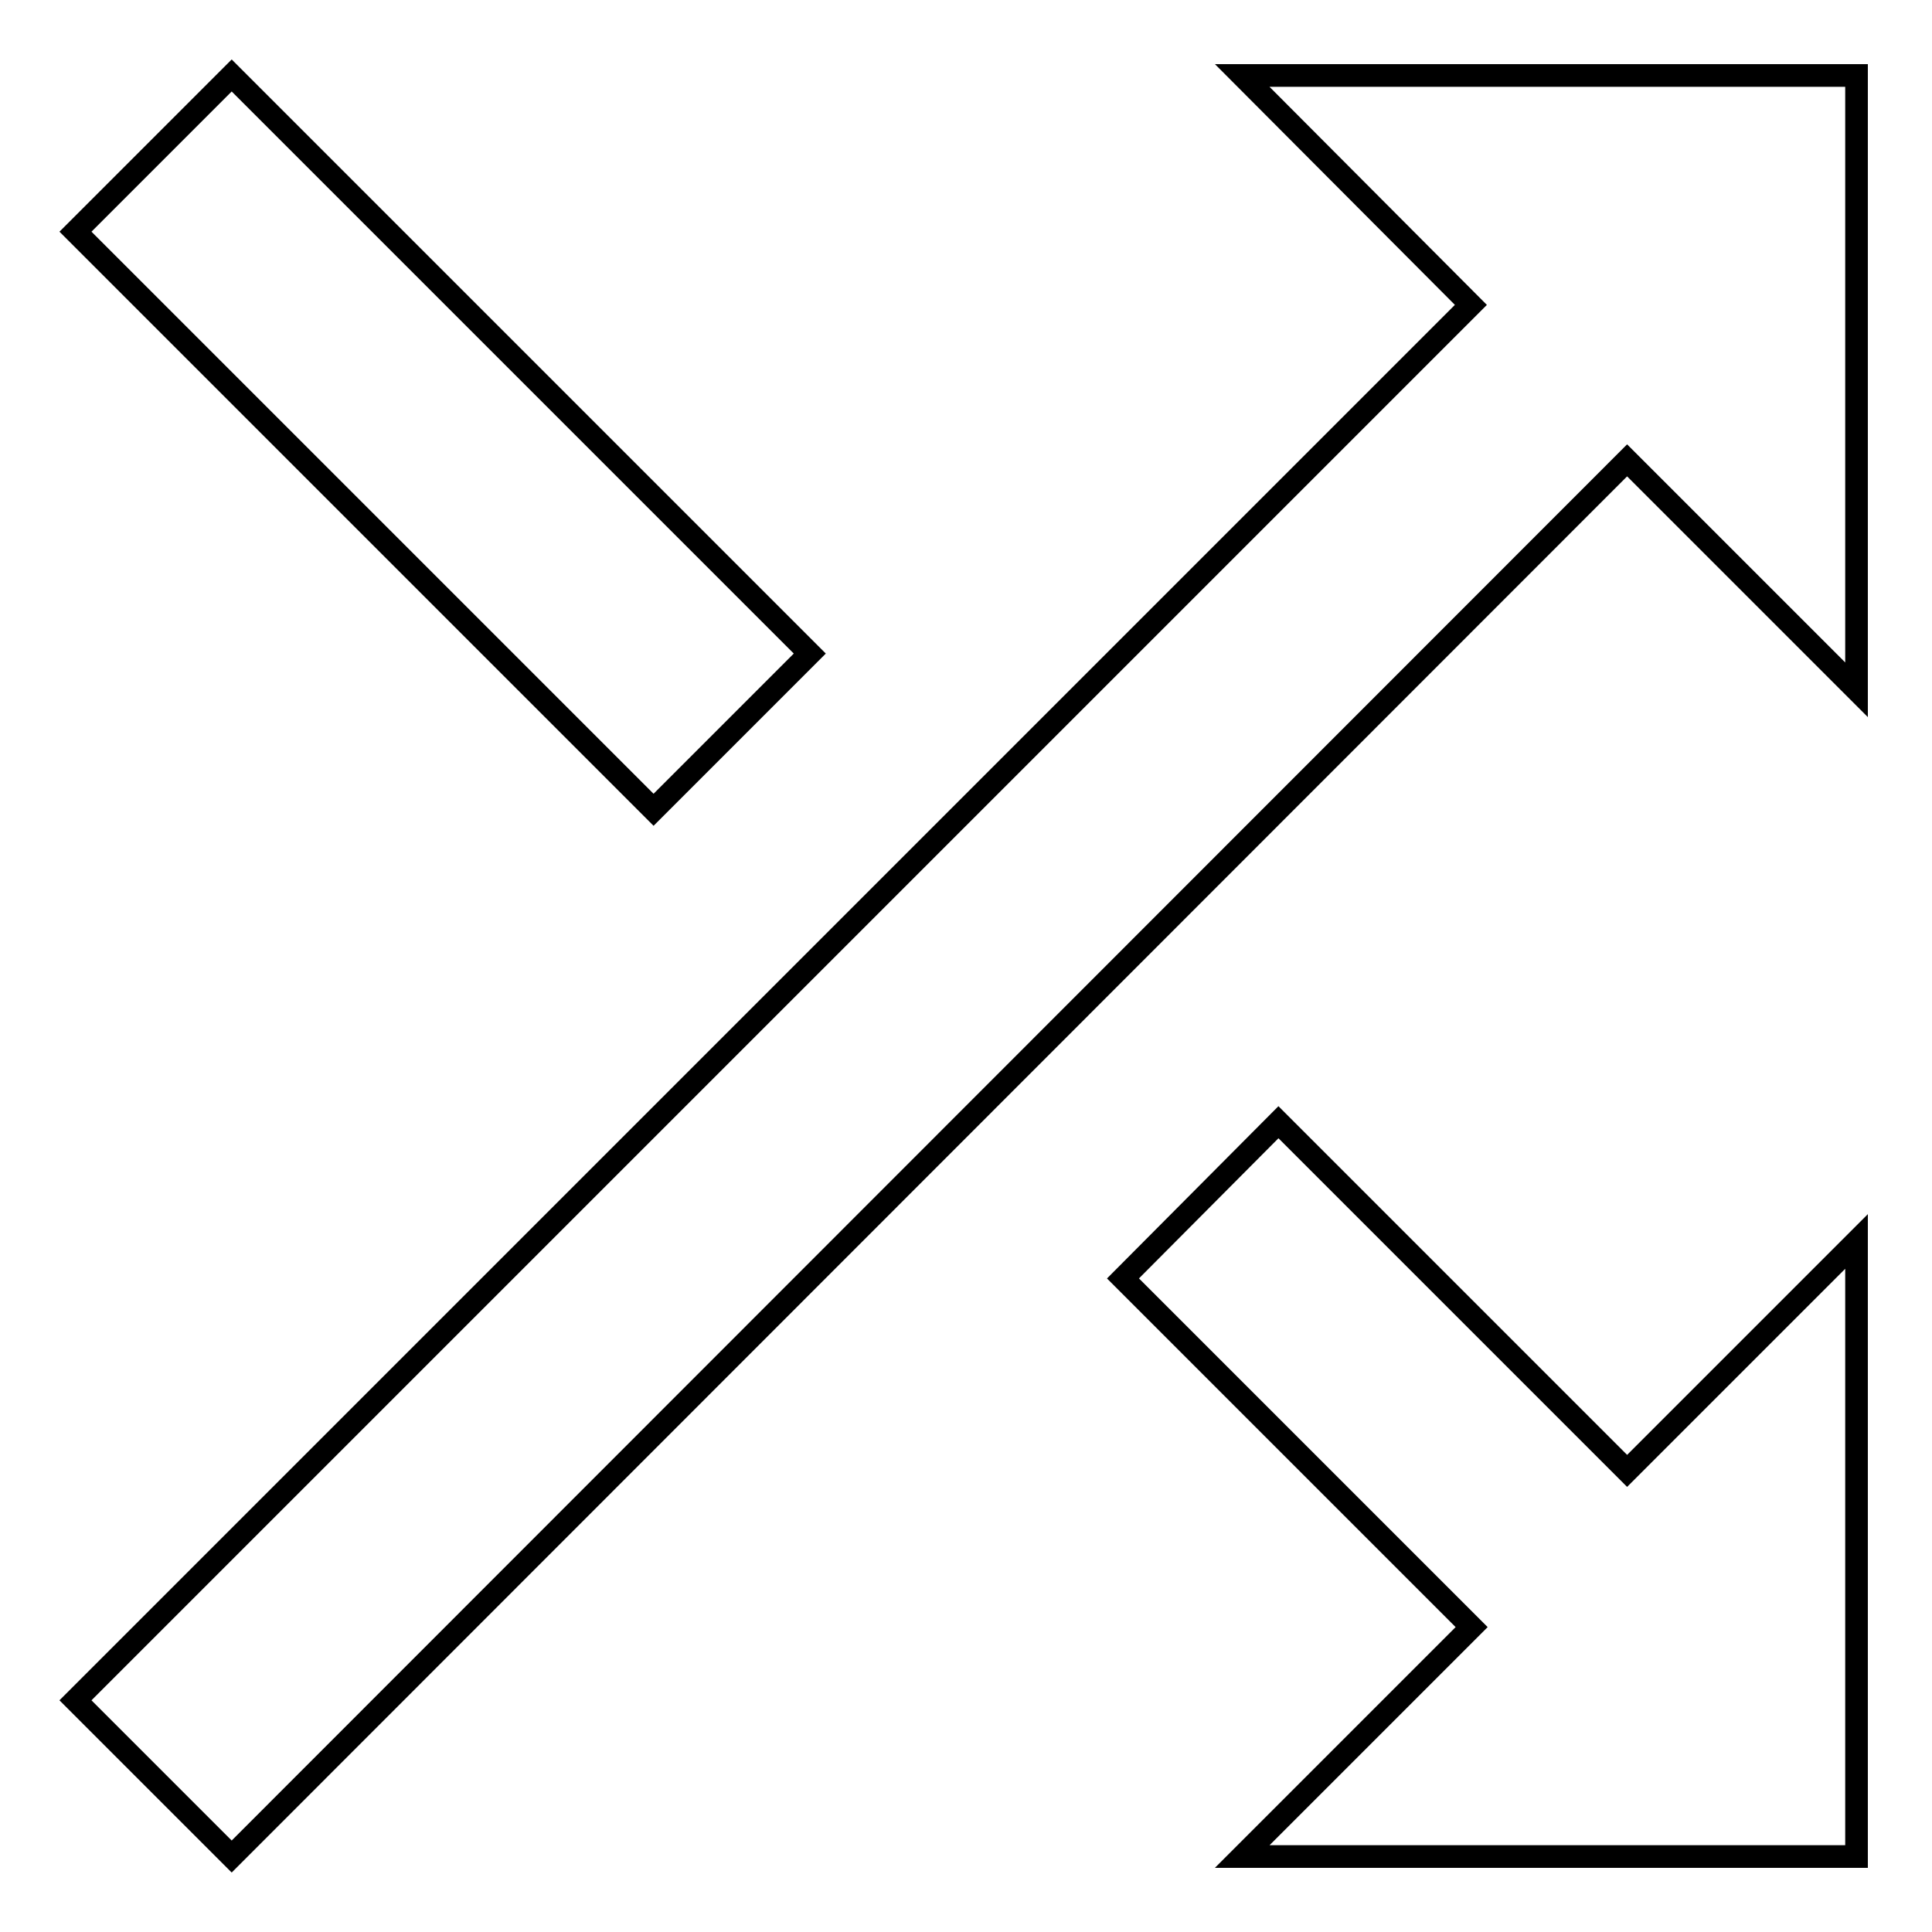 <?xml version="1.0" encoding="utf-8"?>
<!-- Svg Vector Icons : http://www.onlinewebfonts.com/icon -->
<!DOCTYPE svg PUBLIC "-//W3C//DTD SVG 1.1//EN" "http://www.w3.org/Graphics/SVG/1.1/DTD/svg11.dtd">
<svg version="1.1" xmlns="http://www.w3.org/2000/svg" xmlns:xlink="http://www.w3.org/1999/xlink" x="0px" y="0px" viewBox="0 0 256 256" enable-background="new 0 0 256 256" xml:space="preserve">
<g> <path stroke-width="3" fill-opacity="0" stroke="#000000"  d="M169.4,148.7l46.2,46.2l30.4-30.4V246h-81.4l30.4-30.4l-46.2-46.2L169.4,148.7z M164.6,10H246v81.4 l-30.4-30.4L30.7,246L10,225.3L194.9,40.4L164.6,10z M107.3,86.6l-20.7,20.7L10,30.7L30.7,10L107.3,86.6z"/></g>
</svg>